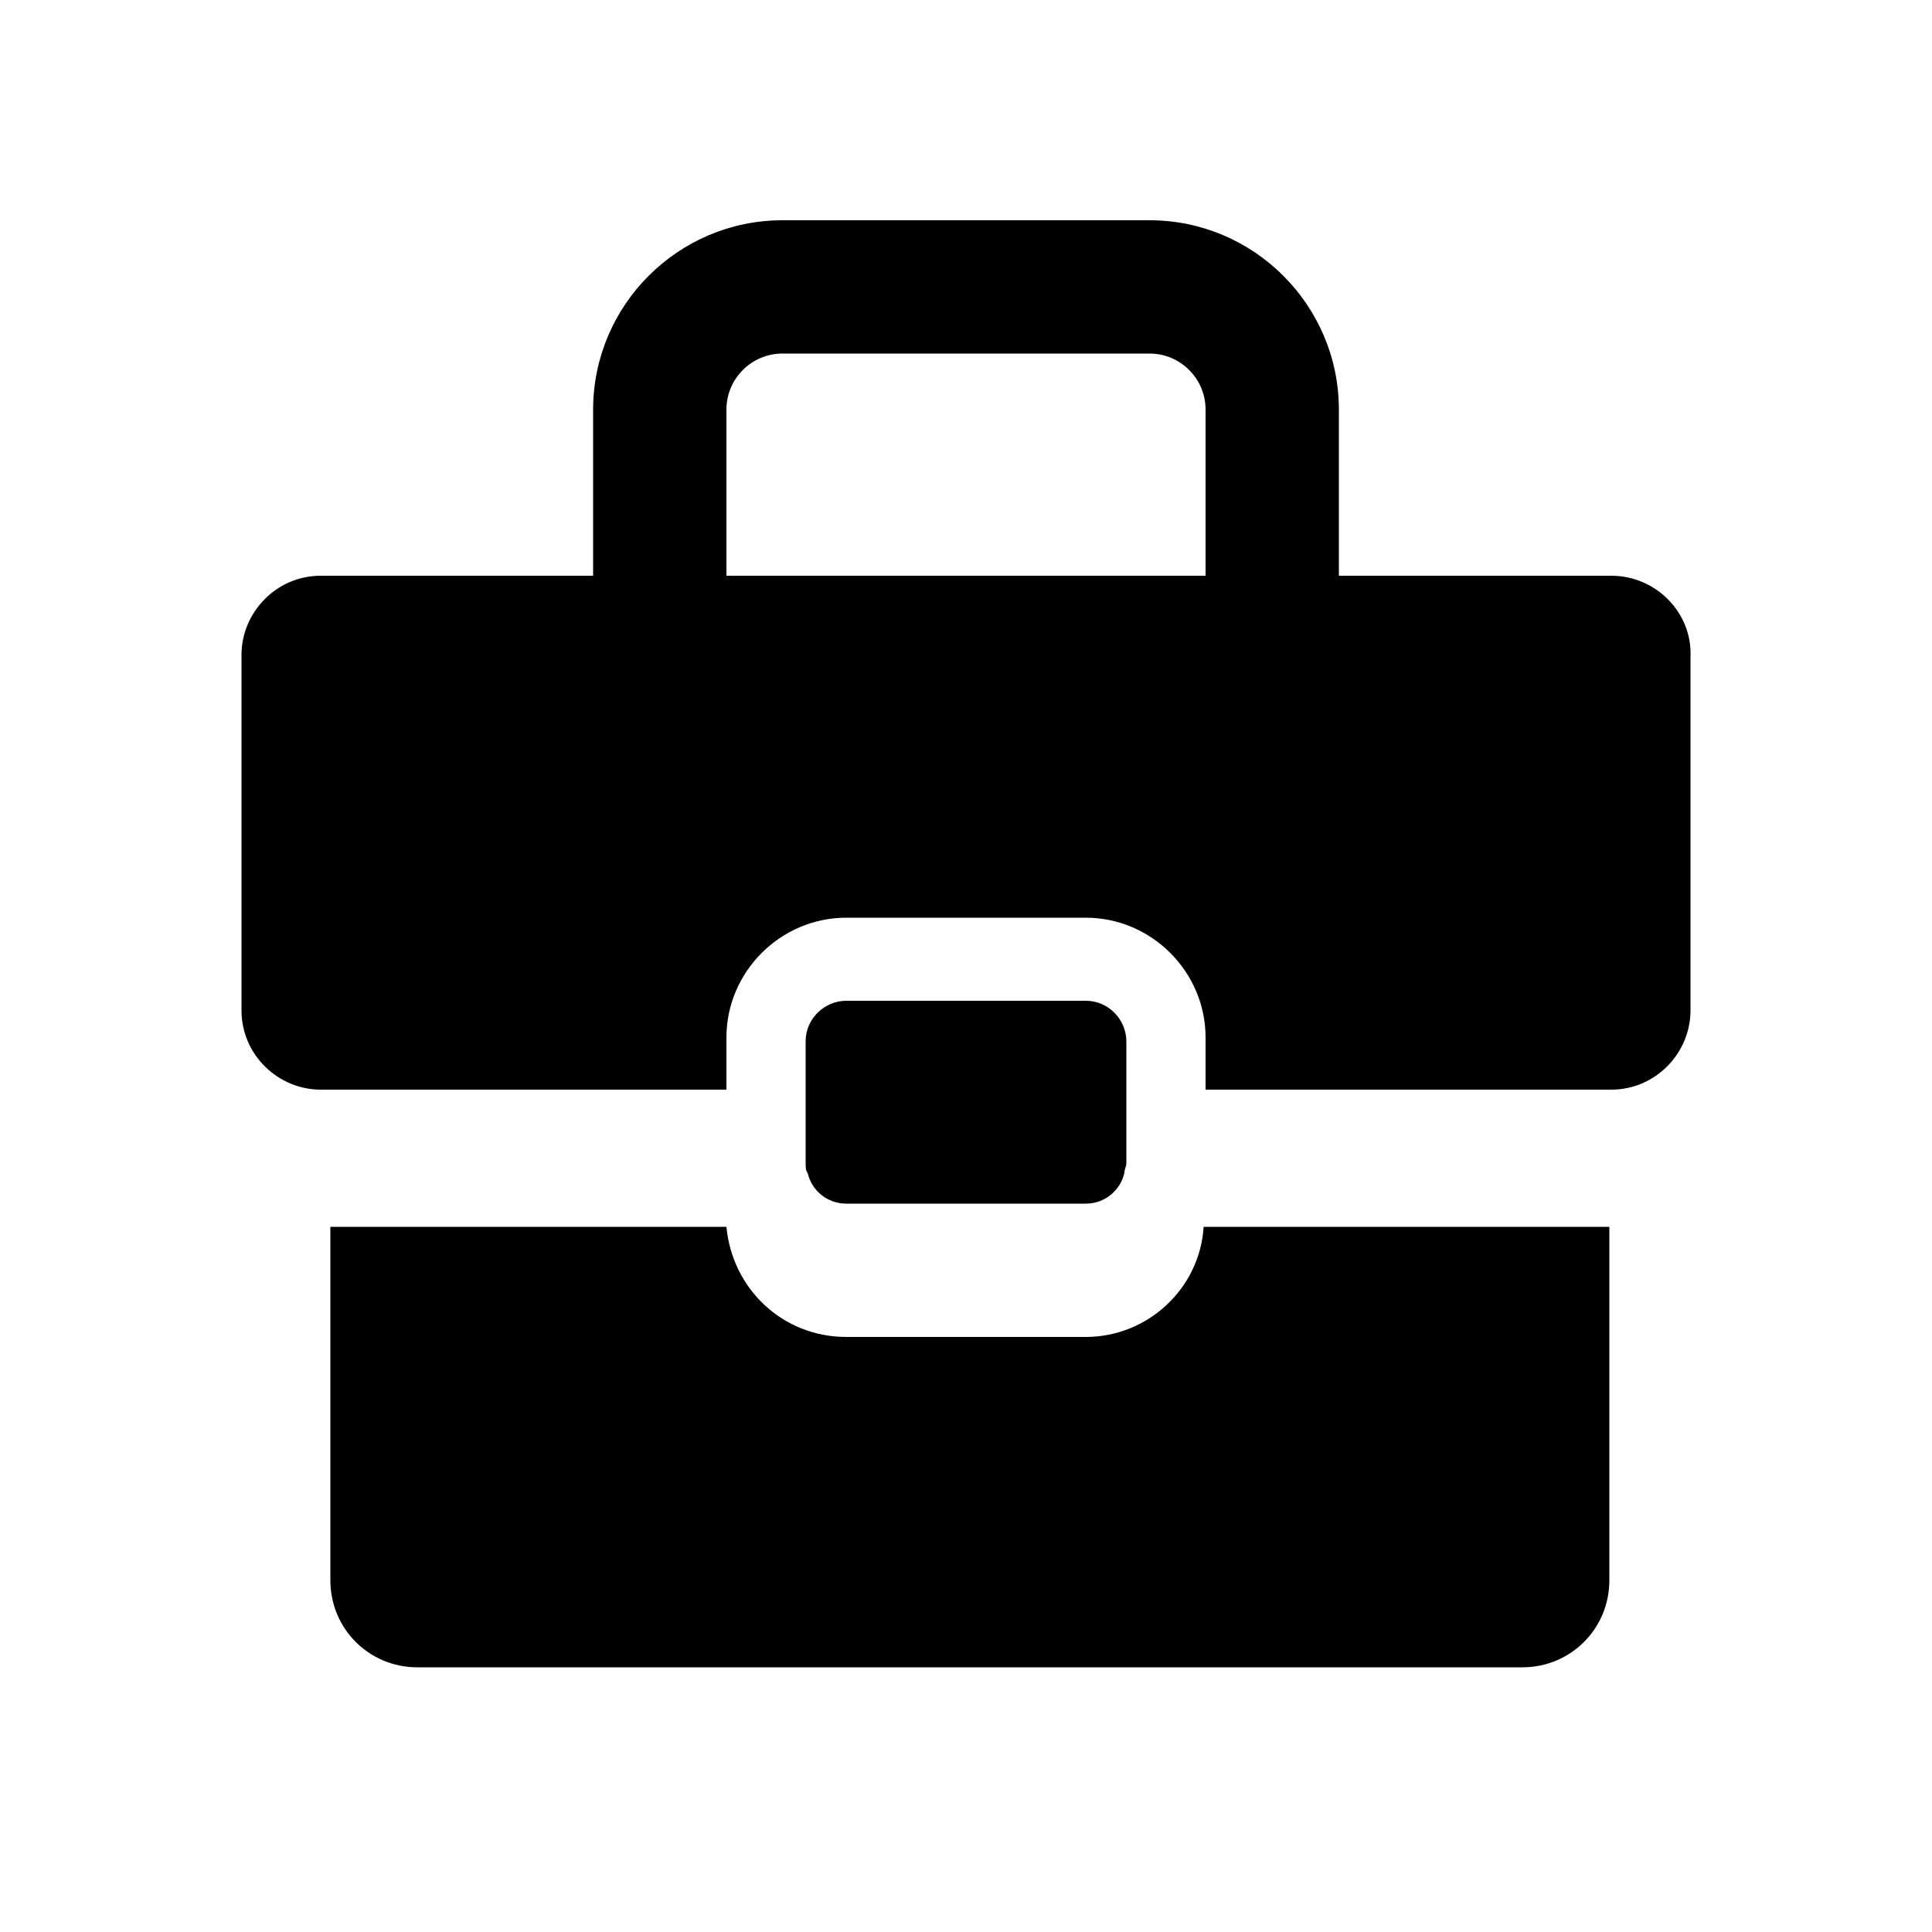 <?xml version="1.0" encoding="utf-8"?>
<!-- Generator: Adobe Illustrator 20.1.0, SVG Export Plug-In . SVG Version: 6.00 Build 0)  -->
<svg version="1.1" id="_1" xmlns="http://www.w3.org/2000/svg" xmlns:xlink="http://www.w3.org/1999/xlink" x="0px" y="0px"
	 viewBox="0 0 100 100" style="enable-background:new 0 0 100 100;" xml:space="preserve">
<g>
	<path d="M56.2,69.2H43.8c-3.3,0-5.9-2.5-6.2-5.7H17.1v18.3c0,2.5,2,4.5,4.5,4.5h57.2c2.5,0,4.5-2,4.5-4.5V63.5h-21
		C62.1,66.7,59.4,69.2,56.2,69.2z"/>
	<path d="M43.8,62.3h12.4c1,0,1.8-0.7,2-1.6c0-0.2,0.1-0.3,0.1-0.5v-3.6v-2.7c0-1.1-0.9-2.1-2.1-2.1H43.8c-1.1,0-2.1,0.9-2.1,2.1
		v2.7v3.6c0,0.2,0,0.4,0.1,0.5C42,61.6,42.8,62.3,43.8,62.3z"/>
	<path d="M83.4,29.8H69.3v-8.6c0-5.4-4.4-9.8-9.8-9.8h-19c-5.4,0-9.8,4.4-9.8,9.8v8.6H16.6c-2.3,0-4.1,1.9-4.1,4.1v18.4
		c0,2.3,1.9,4.1,4.1,4.1h0.5h20.5v-2.7c0-3.4,2.8-6.2,6.2-6.2h12.4c3.4,0,6.2,2.8,6.2,6.2v2.7h21h0c2.3,0,4.1-1.9,4.1-4.1V34
		C87.6,31.7,85.7,29.8,83.4,29.8z M62.4,29.8H37.6v-8.6c0-1.6,1.3-2.9,2.9-2.9h19c1.6,0,2.9,1.3,2.9,2.9V29.8z"/>
</g>
</svg>
